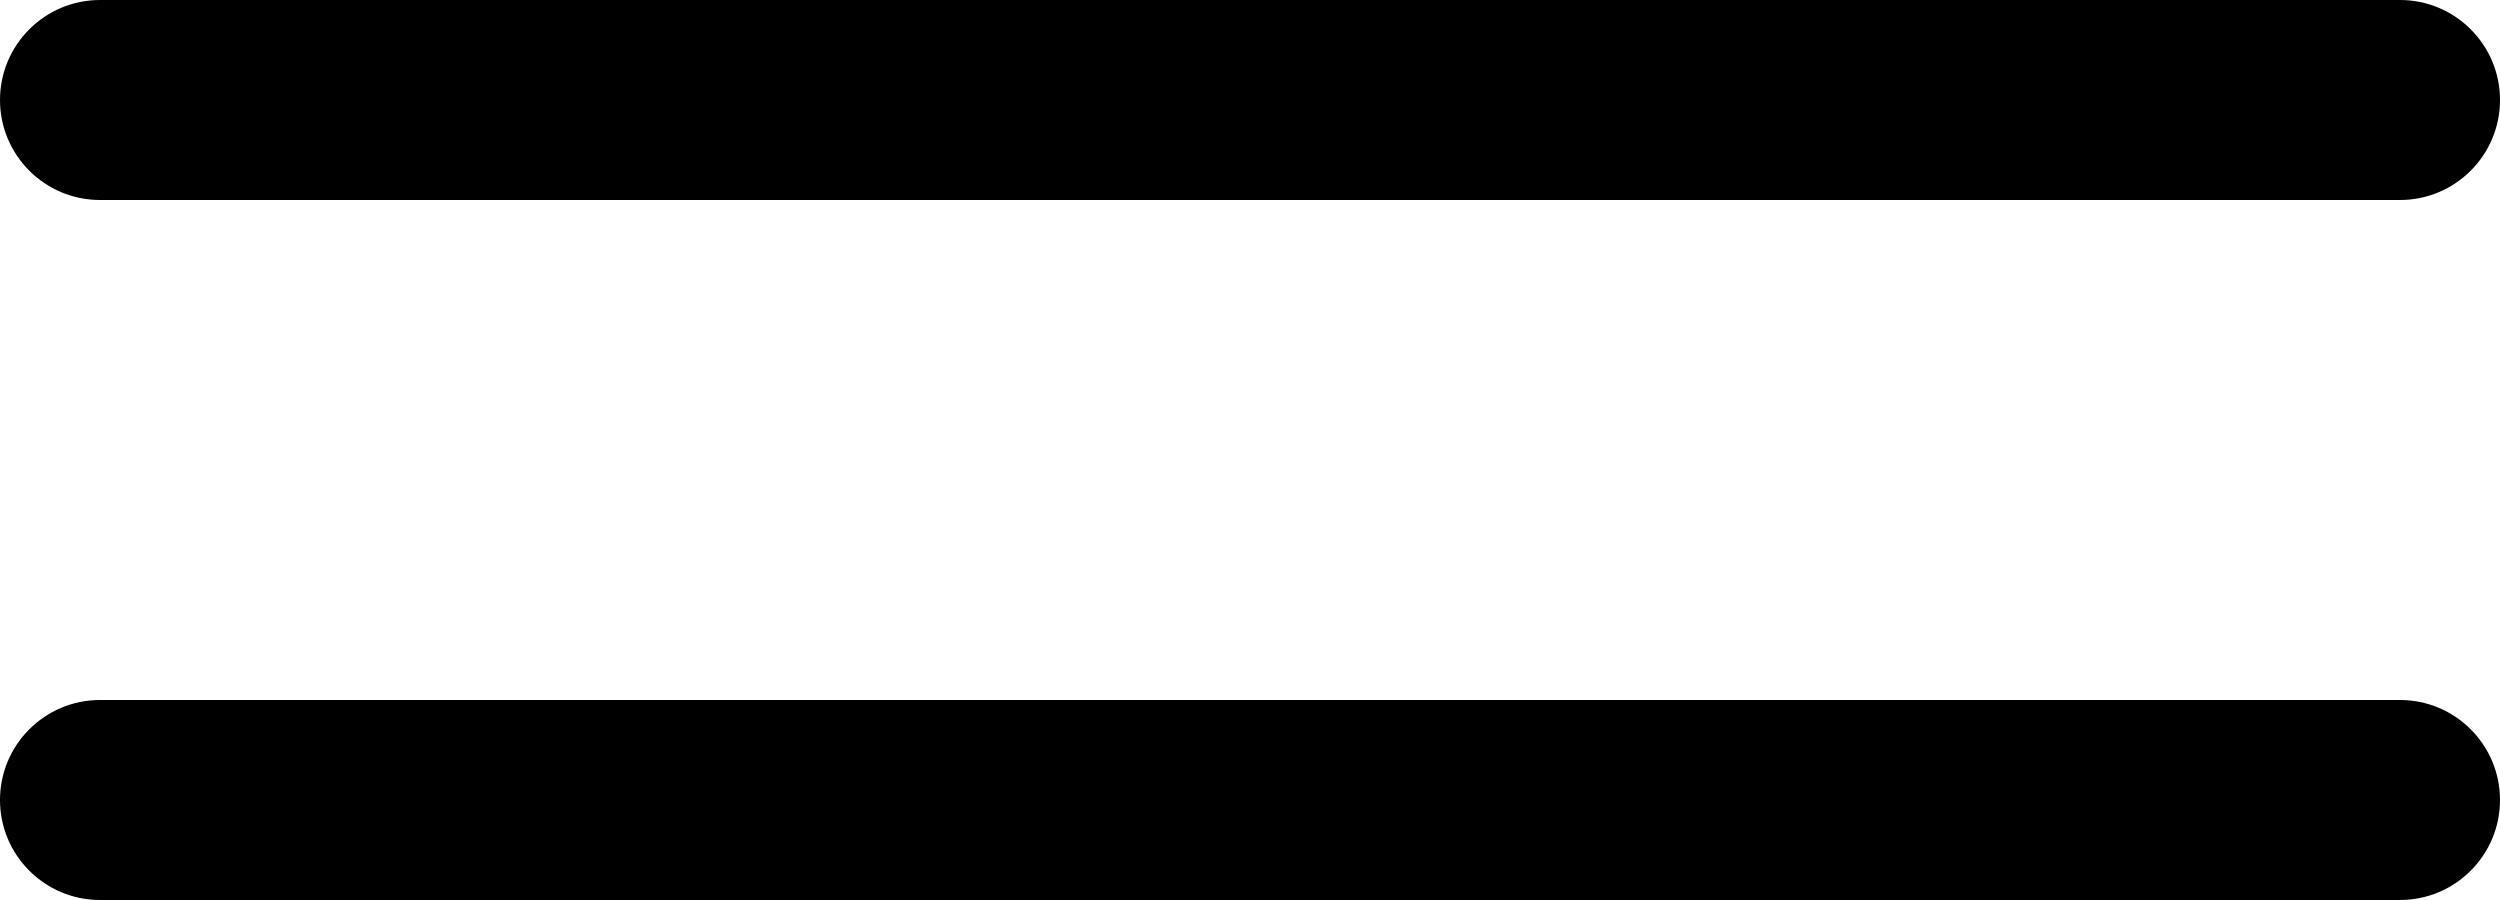 <svg width="25" height="9" viewBox="0 0 25 9" fill="none" xmlns="http://www.w3.org/2000/svg">
<path d="M1 0C0.448 0 0 0.448 0 1C0 1.552 0.448 2 1 2H24C24.552 2 25 1.552 25 1C25 0.448 24.552 0 24 0H1Z" fill="black"/>
<path d="M1 7C0.448 7 0 7.448 0 8C0 8.552 0.448 9 1 9H24C24.552 9 25 8.552 25 8C25 7.448 24.552 7 24 7H1Z" fill="black"/>
</svg>
